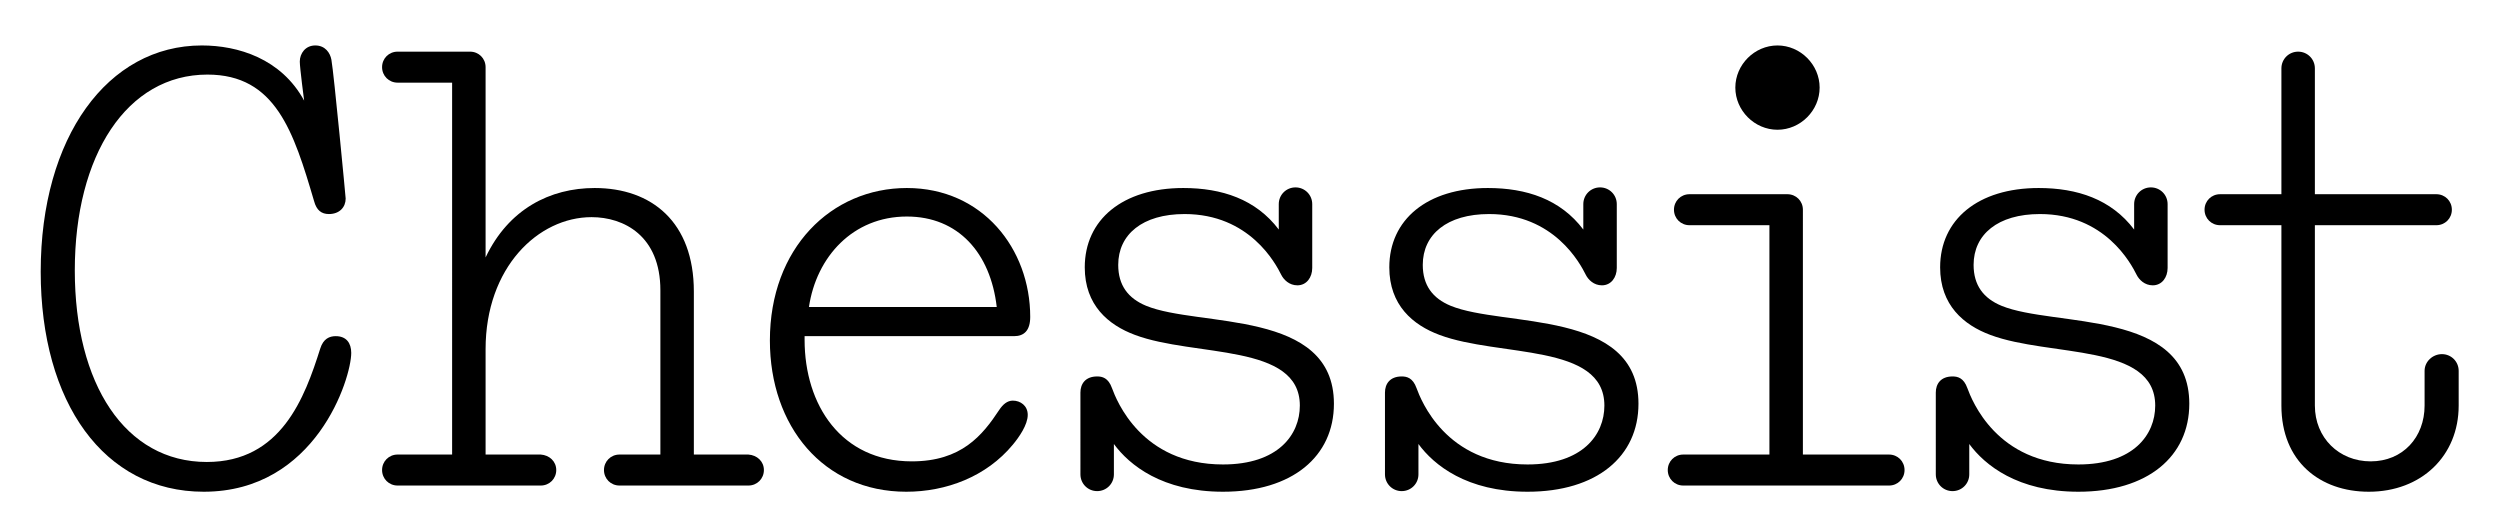 <svg version="1.1" id="Chessist" xmlns="http://www.w3.org/2000/svg" xmlns:xlink="http://www.w3.org/1999/xlink" x="0px" y="0px"
	 viewBox="0 0 484 100" style="enable-background:new 0 0 484 100;" xml:space="preserve">
<g>
	<path d="M39.44,95.2c-19.32,0-31.56-17.28-31.56-42.6c0-26.04,12.96-43.8,31.2-43.8c6.96,0,15.36,2.52,19.8,10.68
		c0,0-0.84-6.36-0.84-7.56c0-1.56,1.08-3.12,3-3.12s2.88,1.44,3.12,2.76c0.48,2.64,2.76,26.64,2.76,26.88c0,1.68-1.2,3-3.24,3
		c-1.44,0-2.4-0.72-2.88-2.52c-3.96-13.44-7.44-24.48-20.64-24.48c-15.6,0-25.68,15.6-25.68,37.92c0,21.96,9.72,37.08,25.56,37.08
		C54.44,89.44,59,76.96,62,67.48c0.6-1.92,1.8-2.4,3-2.4c2.04,0,3,1.32,3,3.24C68,73.24,61.16,95.2,39.44,95.2z"/>
	<path d="M127.85,56.2c0-10.56-7.08-14.16-13.32-14.16c-10.32,0-20.52,9.72-20.52,25.56V88h10.68c1.68,0.12,3,1.32,3,3s-1.32,3-3,3
		H76.97c-1.68,0-3-1.32-3-3s1.32-3,3-3h10.56V16H76.97c-1.68,0-3-1.32-3-3c0-1.68,1.32-3,3-3h14.04c1.68,0,3,1.32,3,3v36.84
		c4.44-9.36,12.48-13.44,21.12-13.44c11.04,0,19.2,6.6,19.2,20.04V88h10.56c1.68,0.12,3,1.32,3,3s-1.32,3-3,3h-24.96
		c-1.68,0-3-1.32-3-3s1.32-3,3-3h7.92V56.2z"/>
	<path d="M175.45,95.2c-16.08,0-26.4-12.72-26.4-29.28c0-17.88,11.88-29.52,26.52-29.52c14.64,0,23.88,11.76,23.88,24.96
		c0,2.64-1.2,3.72-3.12,3.72h-40.56v0.72c0,12.6,7.08,23.52,20.76,23.52c9.6,0,13.68-5.04,16.92-9.96c0.72-1.08,1.56-1.8,2.64-1.8
		c1.44,0,2.88,0.96,2.88,2.76c0,1.92-1.68,4.32-2.88,5.76C190.93,92.32,183.13,95.2,175.45,95.2z M156.61,59.44h36.36
		c-1.2-10.44-7.44-17.52-17.4-17.52C165.13,41.92,158.05,49.72,156.61,59.44z"/>
	<path d="M236.77,95.2c-11.76,0-18.12-5.16-21.12-9.24v5.88c0,1.8-1.44,3.24-3.24,3.24c-1.8,0-3.24-1.44-3.24-3.24V76
		c0-1.68,0.96-3.12,3.24-3.12c0.96,0,2.16,0.24,2.88,2.28c0.84,2.28,5.64,14.76,21.48,14.76c10.68,0,14.88-5.76,14.88-11.4
		c0-12.12-20.4-9.36-31.92-13.68c-5.16-1.92-9.72-5.76-9.72-13.08c0-9.24,7.32-15.36,19.08-15.36c7.44,0,14.04,2.16,18.48,8.04
		v-4.92c0-1.8,1.44-3.24,3.24-3.24s3.24,1.44,3.24,3.24v12.36c0,1.8-1.08,3.36-2.88,3.36c-1.56,0-2.64-1.08-3.12-2.04
		c-1.08-2.16-6.12-11.76-18.72-11.76c-8.16,0-12.84,3.96-12.84,9.84c0,3.96,1.92,6.48,5.4,7.92c10.2,4.2,36.36,0.6,36.36,18.96
		C258.25,88.36,250.21,95.2,236.77,95.2z"/>
	<path d="M295.73,95.2c-11.76,0-18.12-5.16-21.12-9.24v5.88c0,1.8-1.44,3.24-3.24,3.24s-3.24-1.44-3.24-3.24V76
		c0-1.68,0.96-3.12,3.24-3.12c0.96,0,2.16,0.24,2.88,2.28c0.84,2.28,5.64,14.76,21.48,14.76c10.68,0,14.88-5.76,14.88-11.4
		c0-12.12-20.4-9.36-31.92-13.68c-5.16-1.92-9.72-5.76-9.72-13.08c0-9.24,7.32-15.36,19.08-15.36c7.44,0,14.04,2.16,18.48,8.04
		v-4.92c0-1.8,1.44-3.24,3.24-3.24s3.24,1.44,3.24,3.24v12.36c0,1.8-1.08,3.36-2.88,3.36c-1.56,0-2.64-1.08-3.12-2.04
		c-1.08-2.16-6.12-11.76-18.72-11.76c-8.16,0-12.84,3.96-12.84,9.84c0,3.96,1.92,6.48,5.4,7.92c10.2,4.2,36.36,0.6,36.36,18.96
		C317.21,88.36,309.17,95.2,295.73,95.2z"/>
	<path d="M349.04,88h16.68c1.68,0,3,1.32,3,3s-1.32,3-3,3h-39.84c-1.68,0-3-1.32-3-3s1.32-3,3-3h16.68V43.6h-15.48
		c-1.68,0-3-1.32-3-3c0-1.68,1.32-3,3-3h18.96c1.68,0,3,1.32,3,3V88z M344.12,8.8c4.44,0,8.16,3.72,8.16,8.16
		c0,4.44-3.72,8.16-8.16,8.16c-4.44,0-8.16-3.72-8.16-8.16C335.96,12.52,339.68,8.8,344.12,8.8z"/>
	<path d="M402.37,95.2c-11.76,0-18.12-5.16-21.12-9.24v5.88c0,1.8-1.44,3.24-3.24,3.24s-3.24-1.44-3.24-3.24V76
		c0-1.68,0.96-3.12,3.24-3.12c0.96,0,2.16,0.24,2.88,2.28c0.84,2.28,5.64,14.76,21.48,14.76c10.68,0,14.88-5.76,14.88-11.4
		c0-12.12-20.4-9.36-31.92-13.68c-5.16-1.92-9.72-5.76-9.72-13.08c0-9.24,7.32-15.36,19.08-15.36c7.44,0,14.04,2.16,18.48,8.04
		v-4.92c0-1.8,1.44-3.24,3.24-3.24s3.24,1.44,3.24,3.24v12.36c0,1.8-1.08,3.36-2.88,3.36c-1.56,0-2.64-1.08-3.12-2.04
		c-1.08-2.16-6.12-11.76-18.72-11.76c-8.16,0-12.84,3.96-12.84,9.84c0,3.96,1.92,6.48,5.4,7.92c10.2,4.2,36.36,0.6,36.36,18.96
		C423.85,88.36,415.81,95.2,402.37,95.2z"/>
	<path d="M448.16,37.6h23.52c1.68,0,3,1.32,3,3c0,1.68-1.32,3-3,3h-23.52v34.92c0,6.24,4.68,10.8,10.8,10.8
		c6.24,0,10.44-4.68,10.44-10.8V71.8c0-1.8,1.56-3.24,3.36-3.24S476,70,476,71.8v6.72c0,9.72-7.2,16.68-17.4,16.68
		c-9.48,0-16.92-5.88-16.92-16.68V43.6H429.8c-1.68,0-3-1.32-3-3c0-1.68,1.32-3,3-3h11.88V13.24c0-1.8,1.44-3.24,3.24-3.24
		s3.24,1.44,3.24,3.24V37.6z"/>
</g>
</svg>
